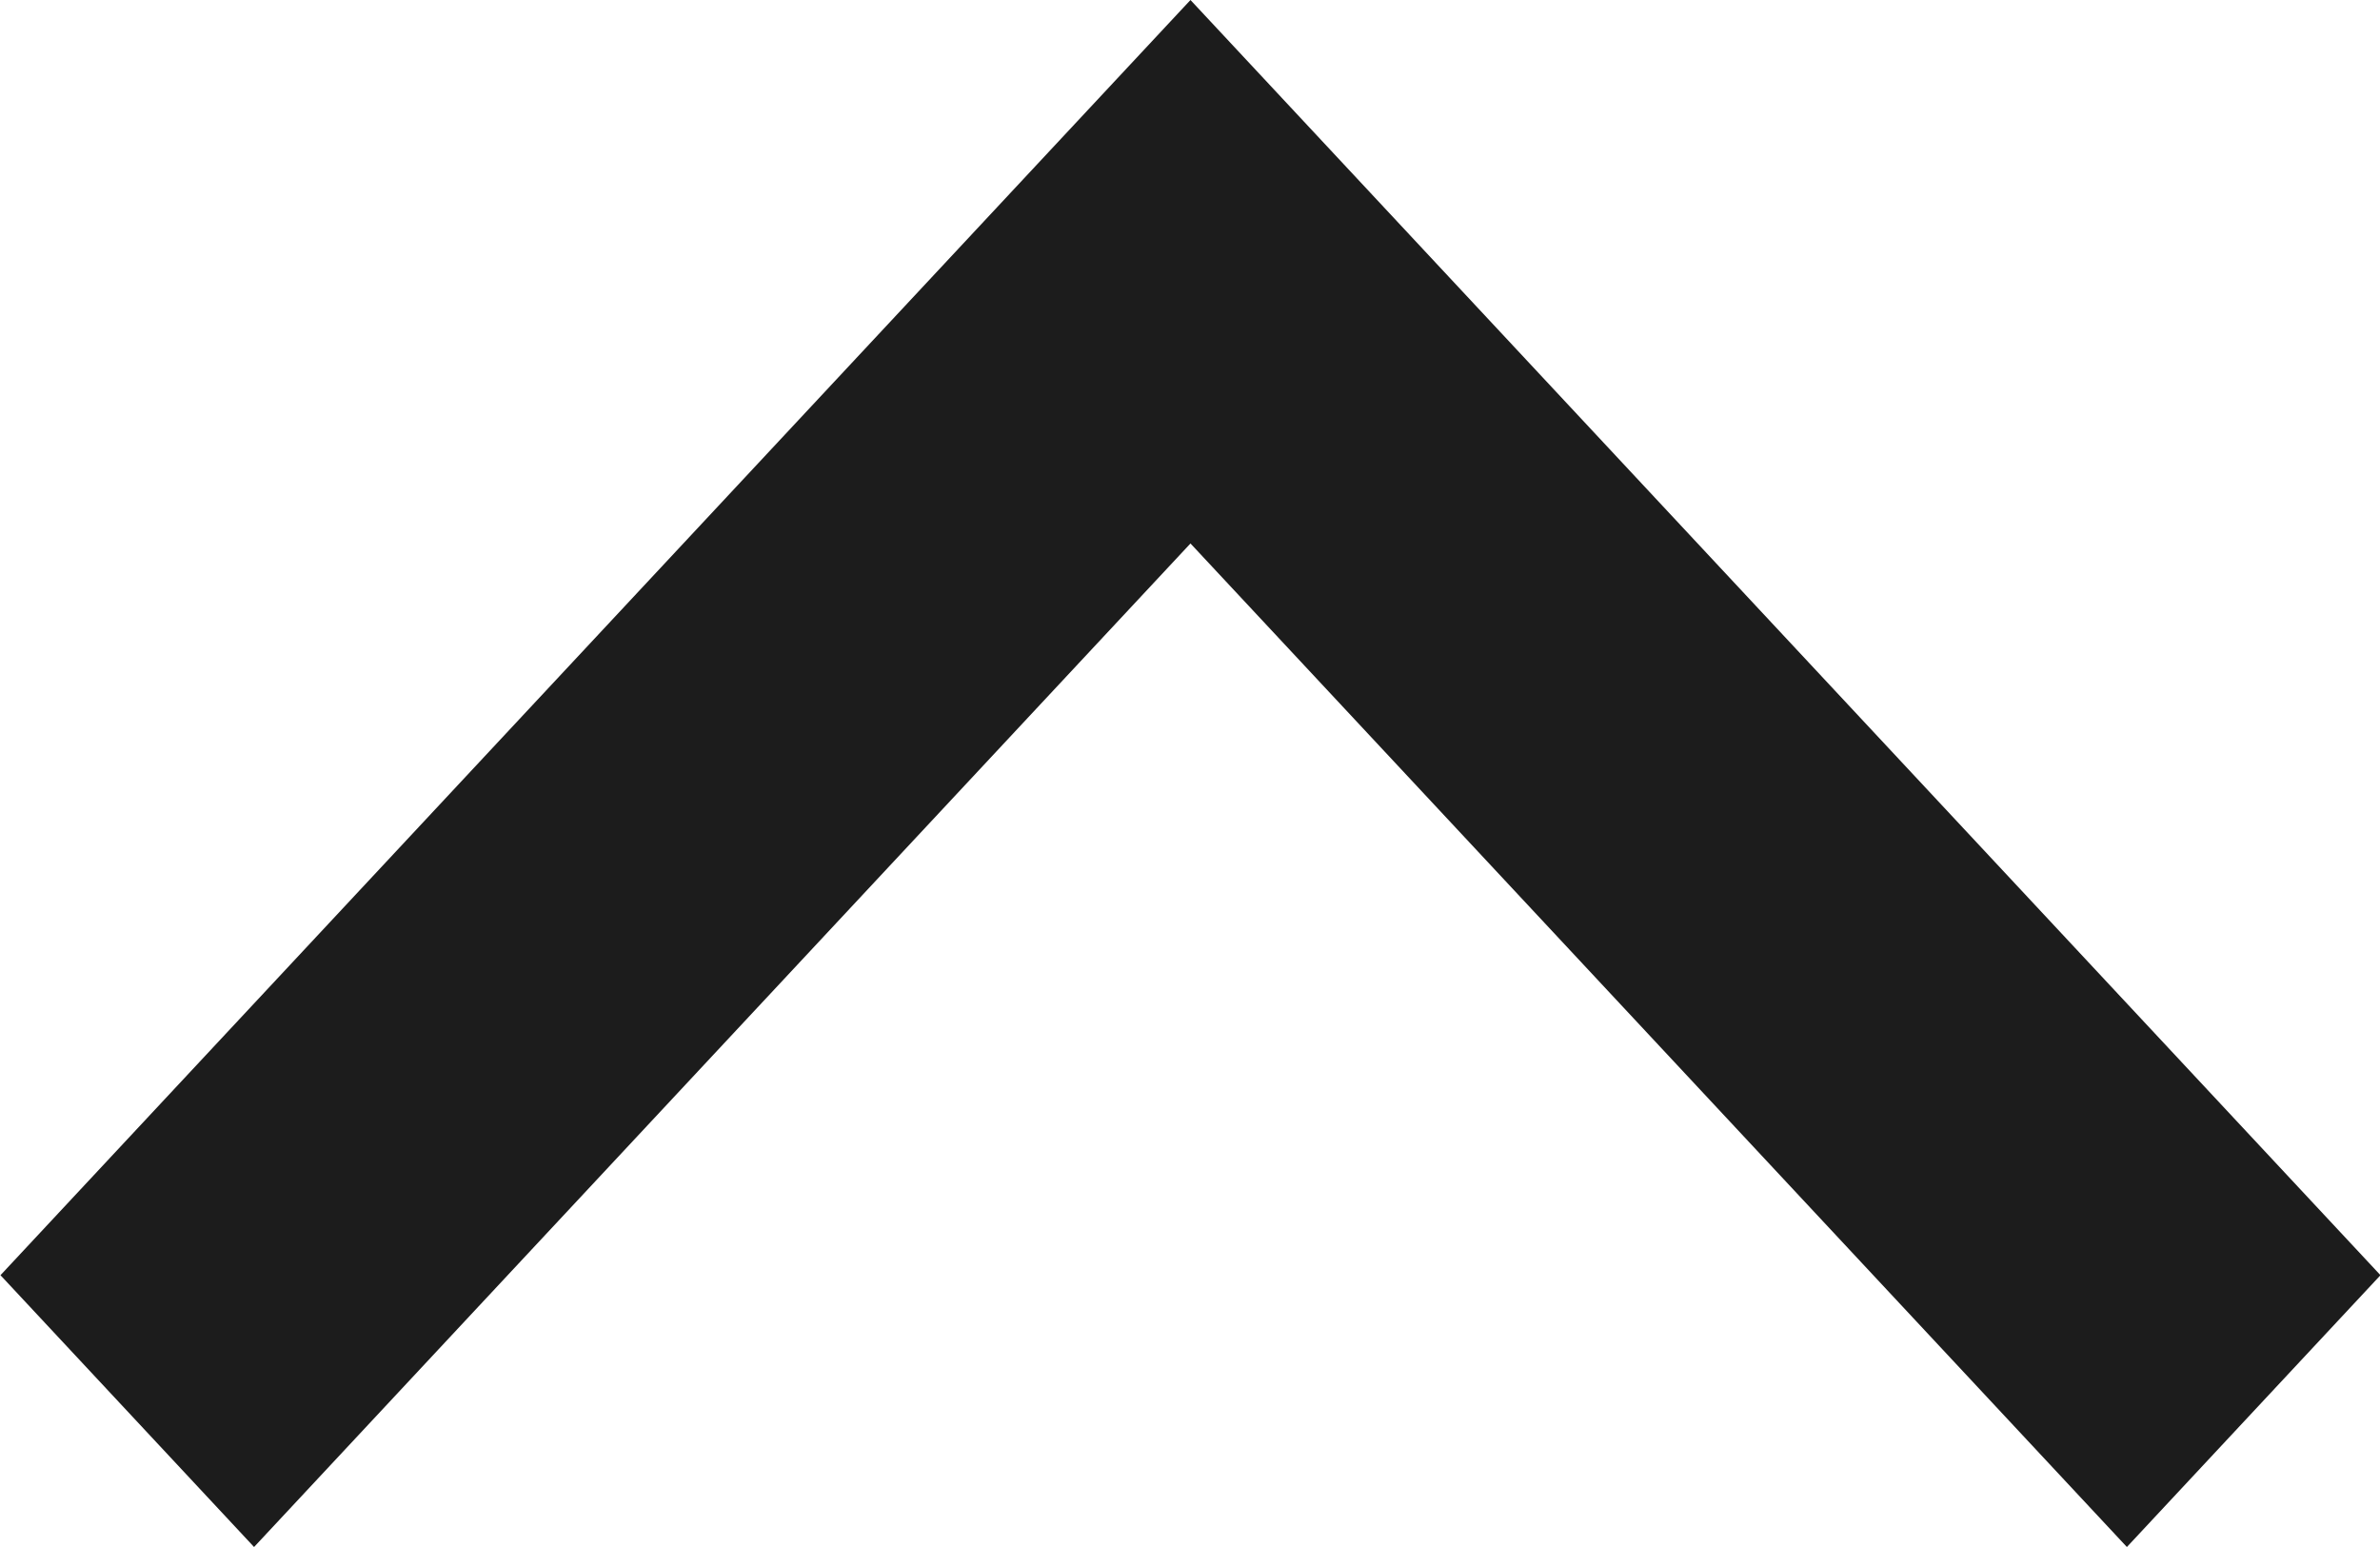 <svg width="20" height="13" viewBox="0 0 20 13" fill="none" xmlns="http://www.w3.org/2000/svg">
<path d="M0.004 10.716L10.004 0L20.004 10.716L17.873 13L10.004 4.567L2.135 13L0.004 10.716Z" fill="#1C1C1C"/>
</svg>
